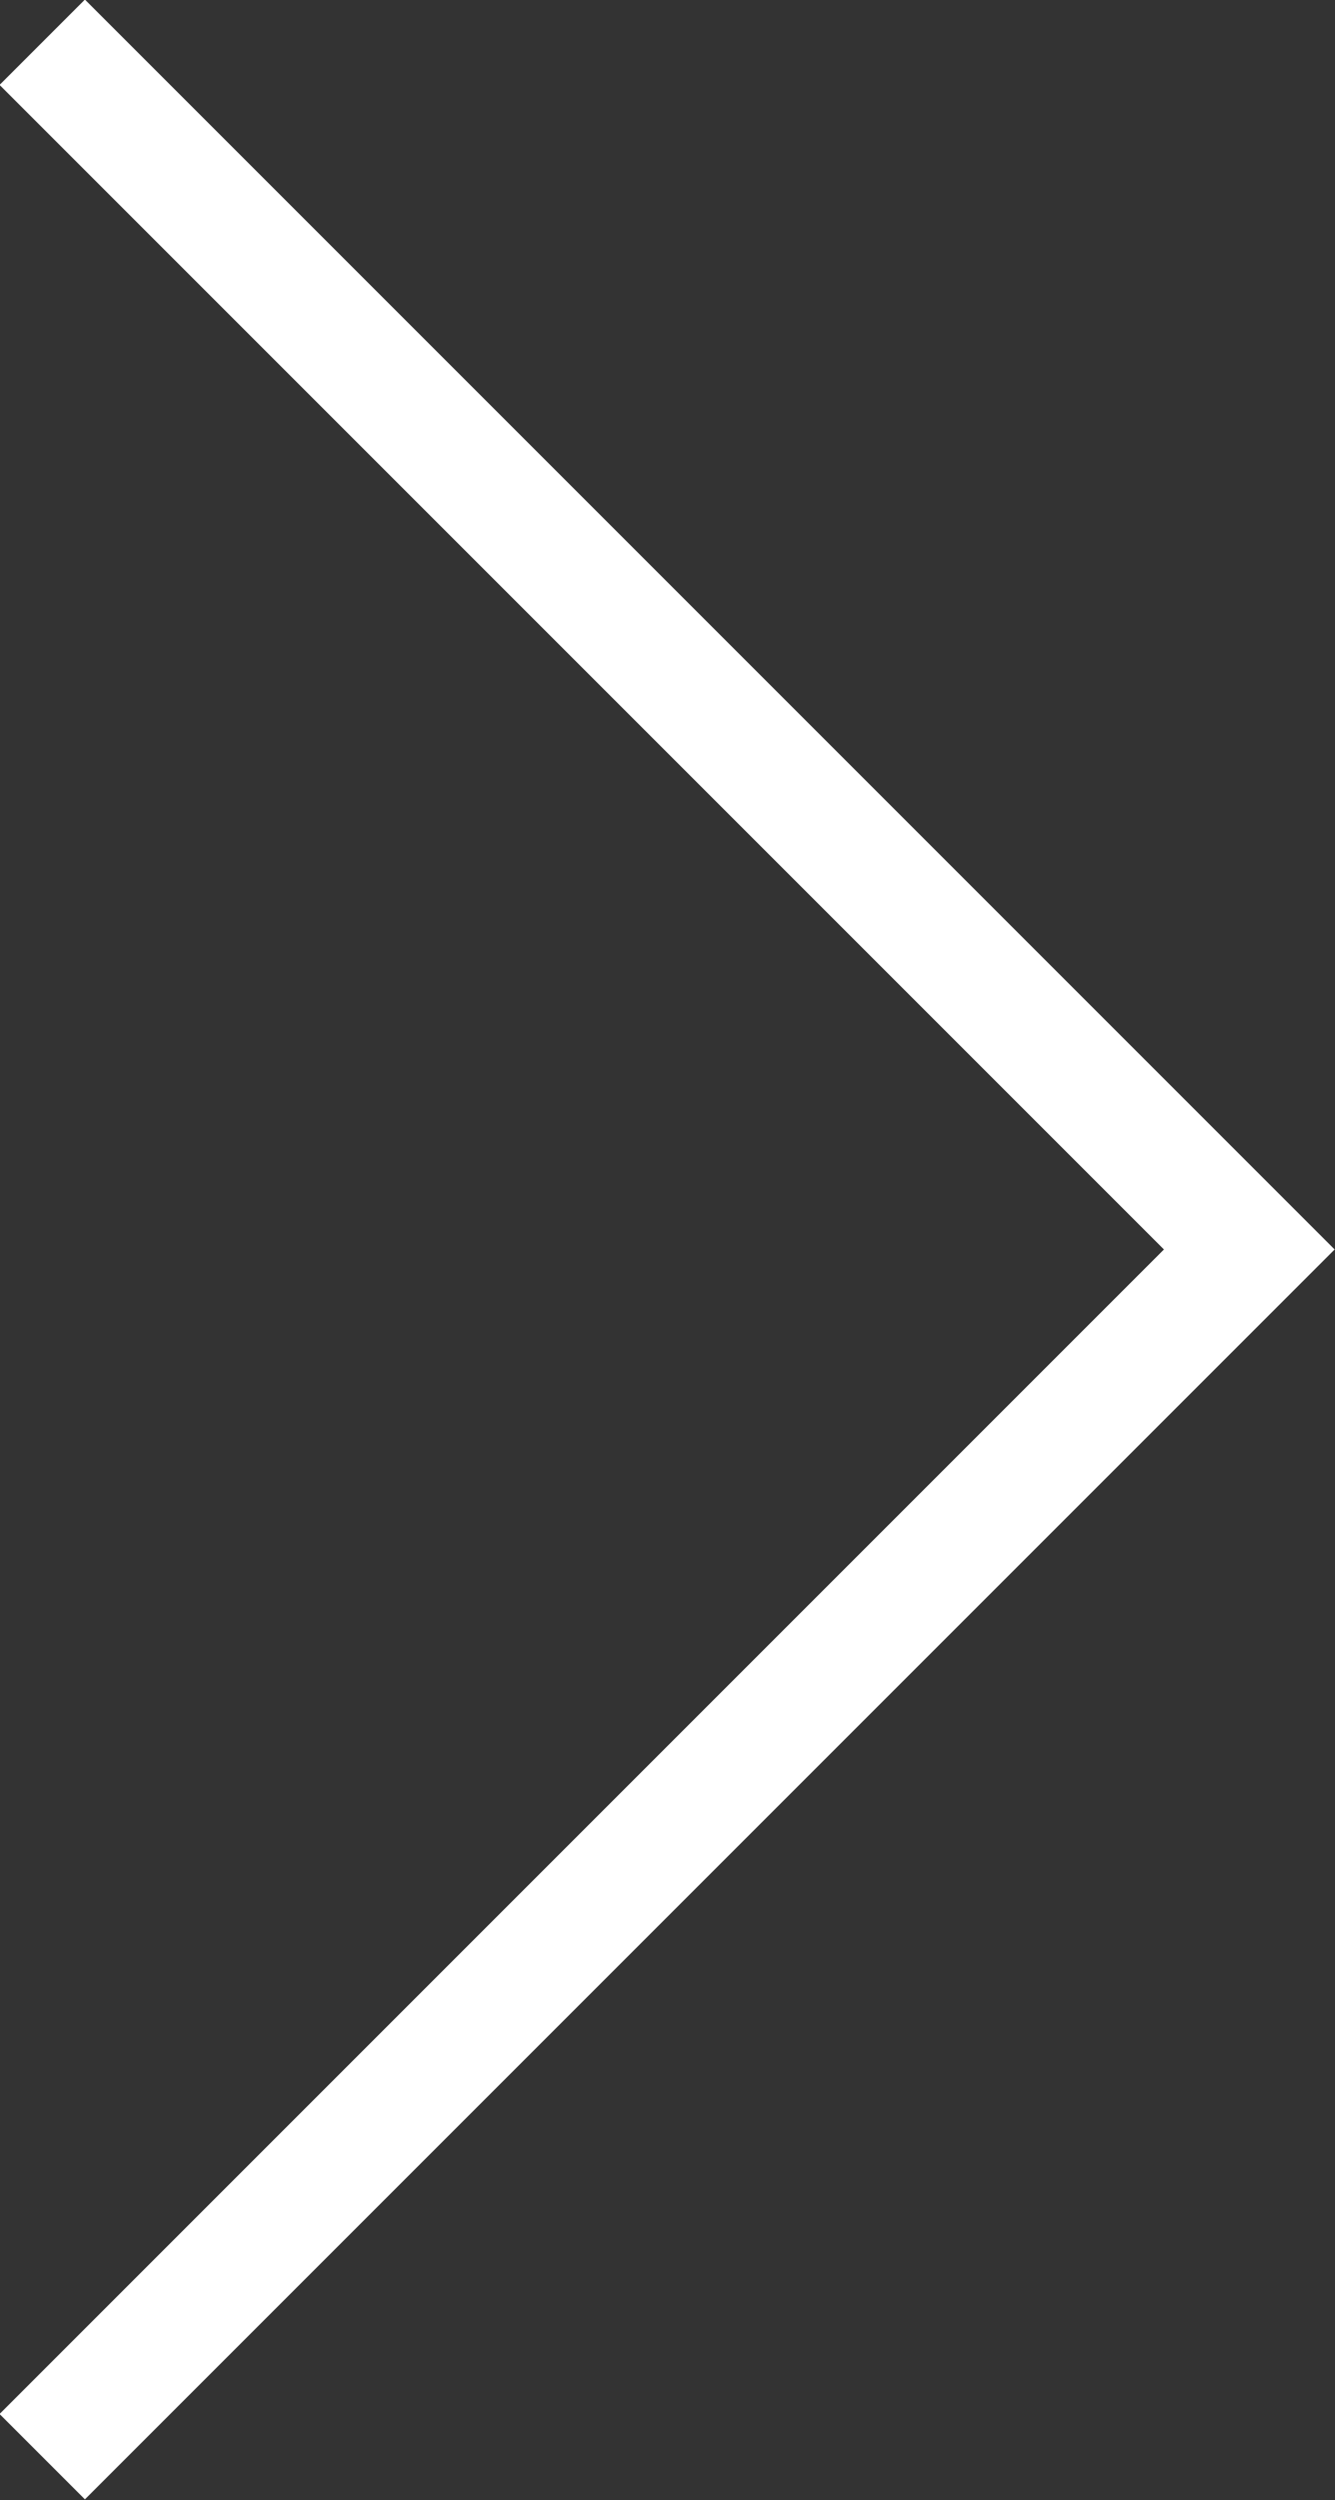 <svg xmlns="http://www.w3.org/2000/svg" viewBox="0 0 11.06 20.71"><rect x="0" y="0" width="11.06" height="20.71" fill="#333333" stroke="none"/><defs><style>.cls-1{fill:none;stroke:#fff;stroke-miterlimit:10;}</style></defs><g id="レイヤー_2" data-name="レイヤー 2"><g id="レイヤー_1-2" data-name="レイヤー 1"><polyline class="cls-1" points="0.35 0.35 10.35 10.35 0.35 20.35"/></g></g></svg>